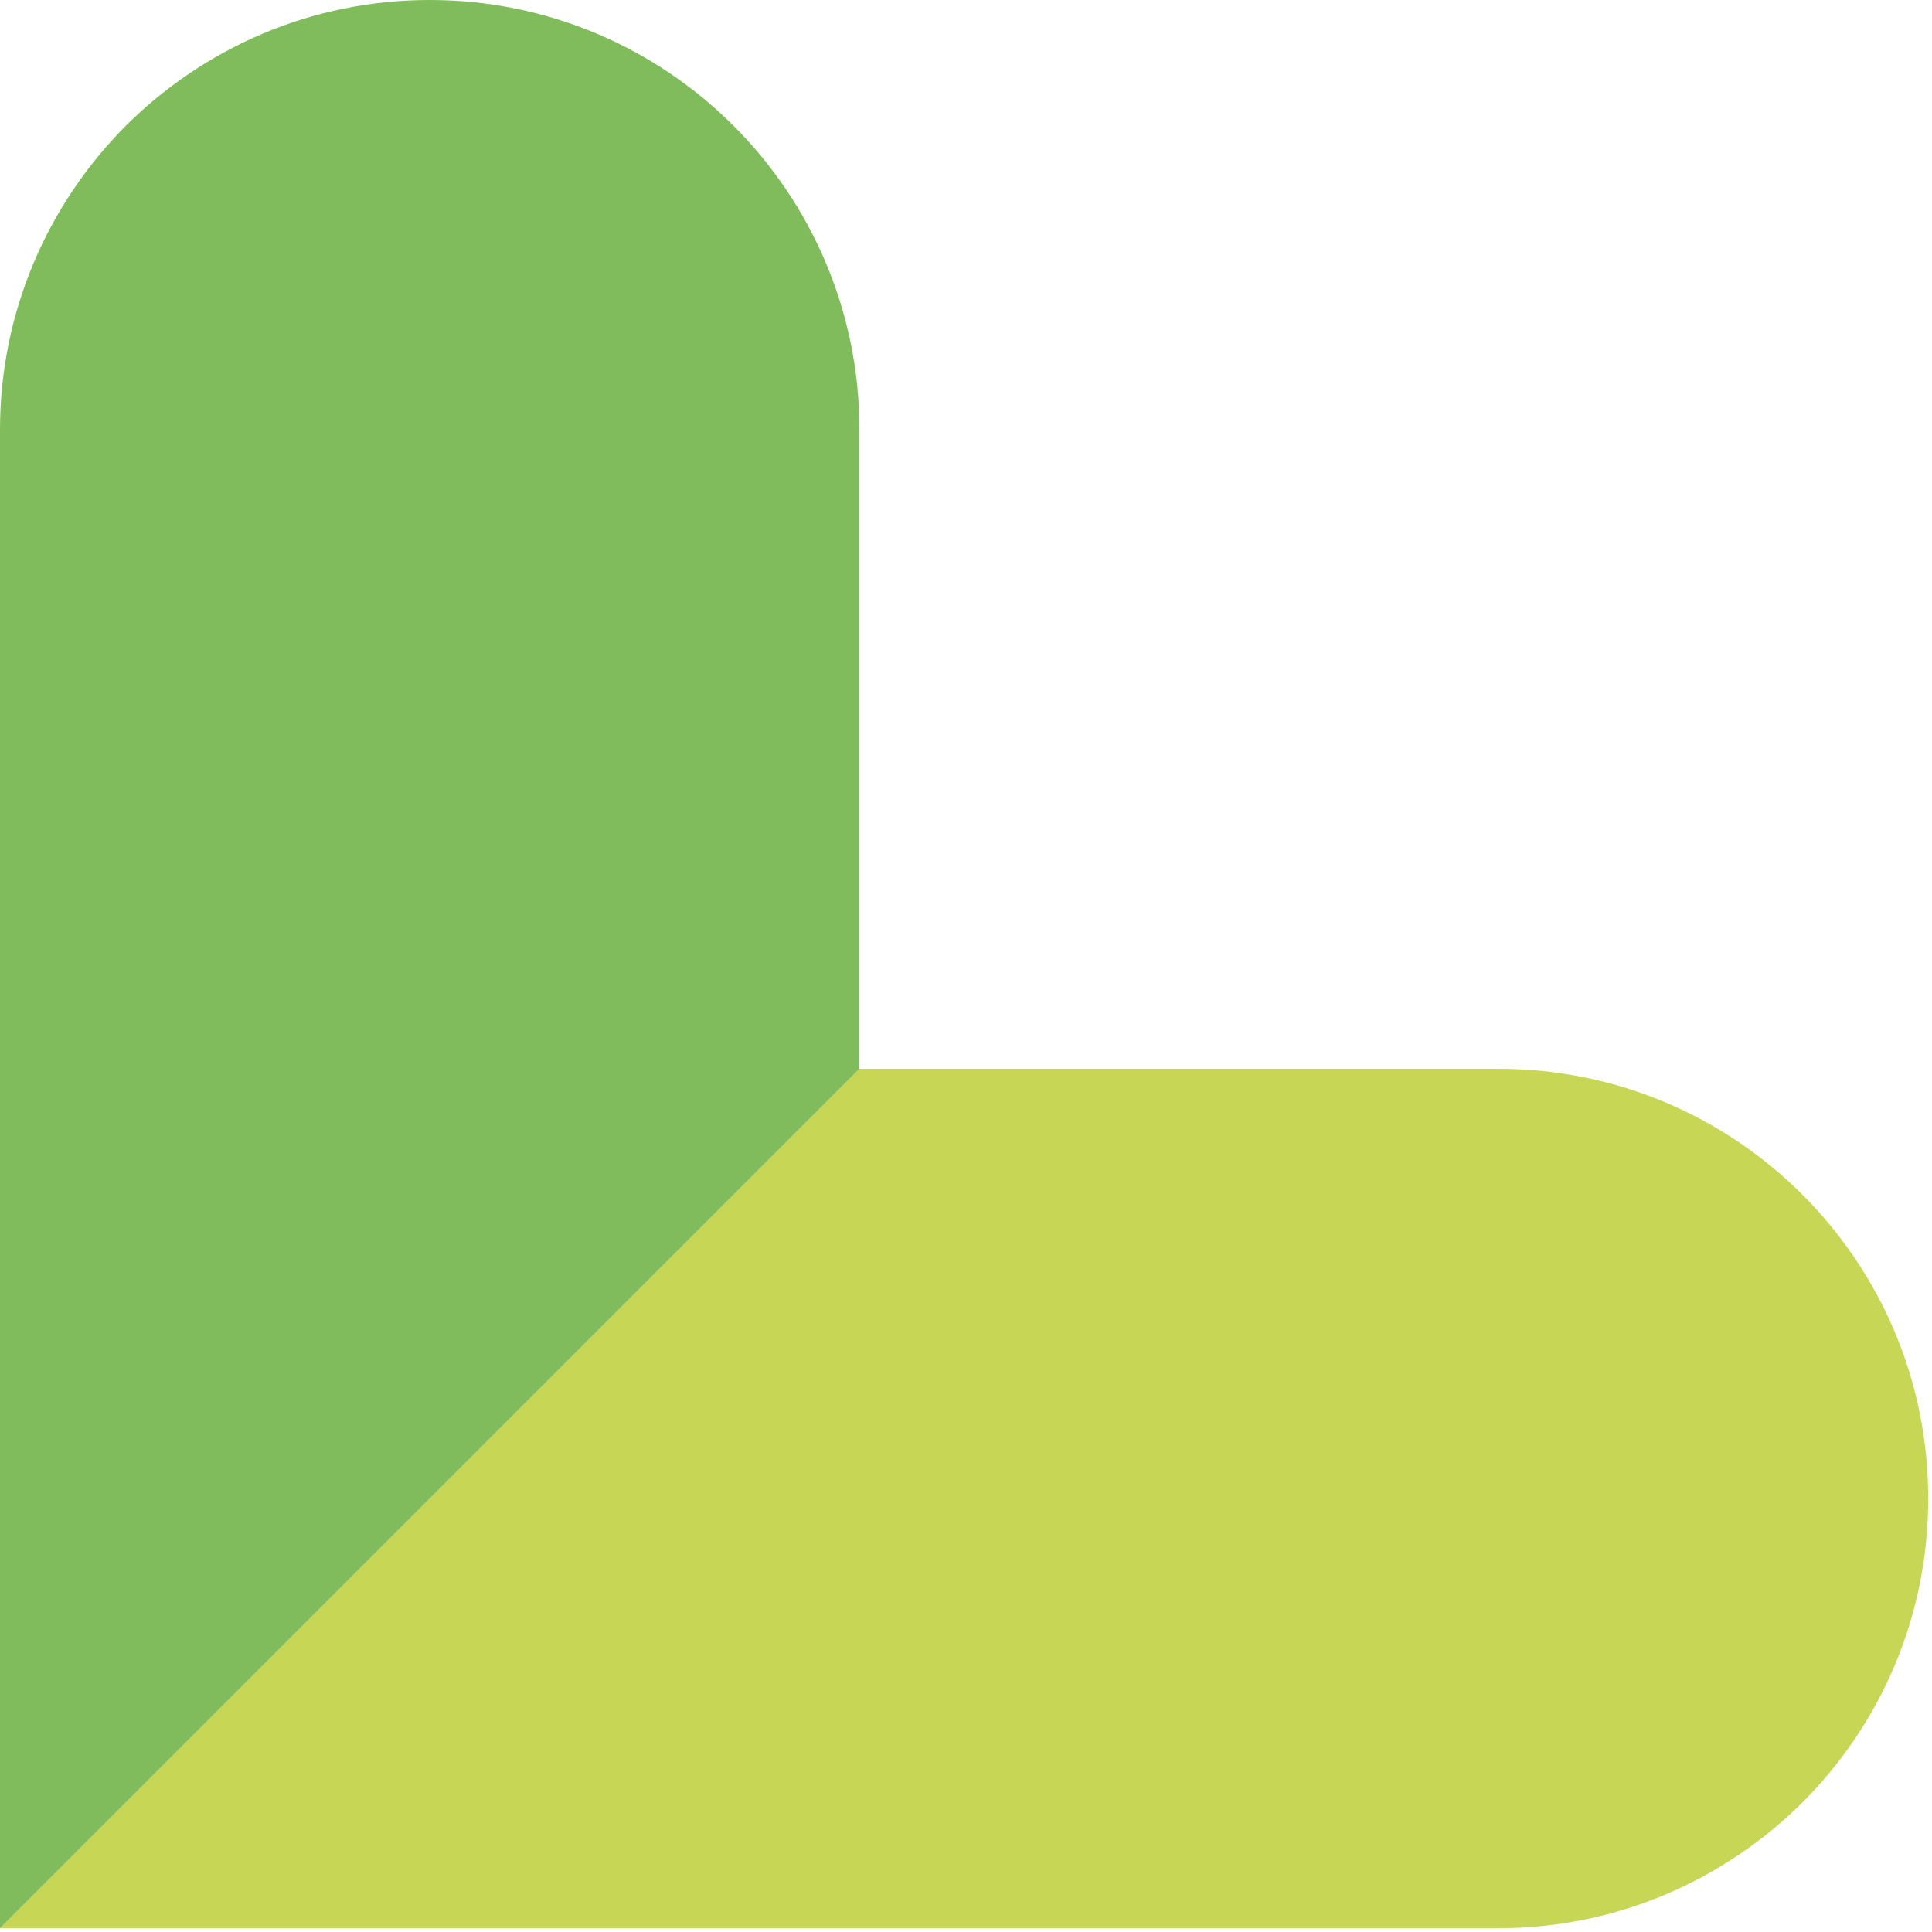 <svg width="306" height="306" viewBox="0 0 306 306" fill="none" xmlns="http://www.w3.org/2000/svg">
<path d="M0 305.402H237.341C256.116 305.402 273.144 297.762 285.478 285.478C297.812 273.144 305.402 256.166 305.402 237.341C305.402 199.74 274.942 169.28 237.341 169.28H136.123L0 305.402Z" fill="#C7D655"/>
<path d="M0 305.402V68.061C0 49.286 7.64 32.258 19.924 19.924C32.258 7.64 49.236 0 68.062 0C105.663 0 136.123 30.46 136.123 68.061V169.279L0 305.402Z" fill="#80BC5C"/>
</svg>
